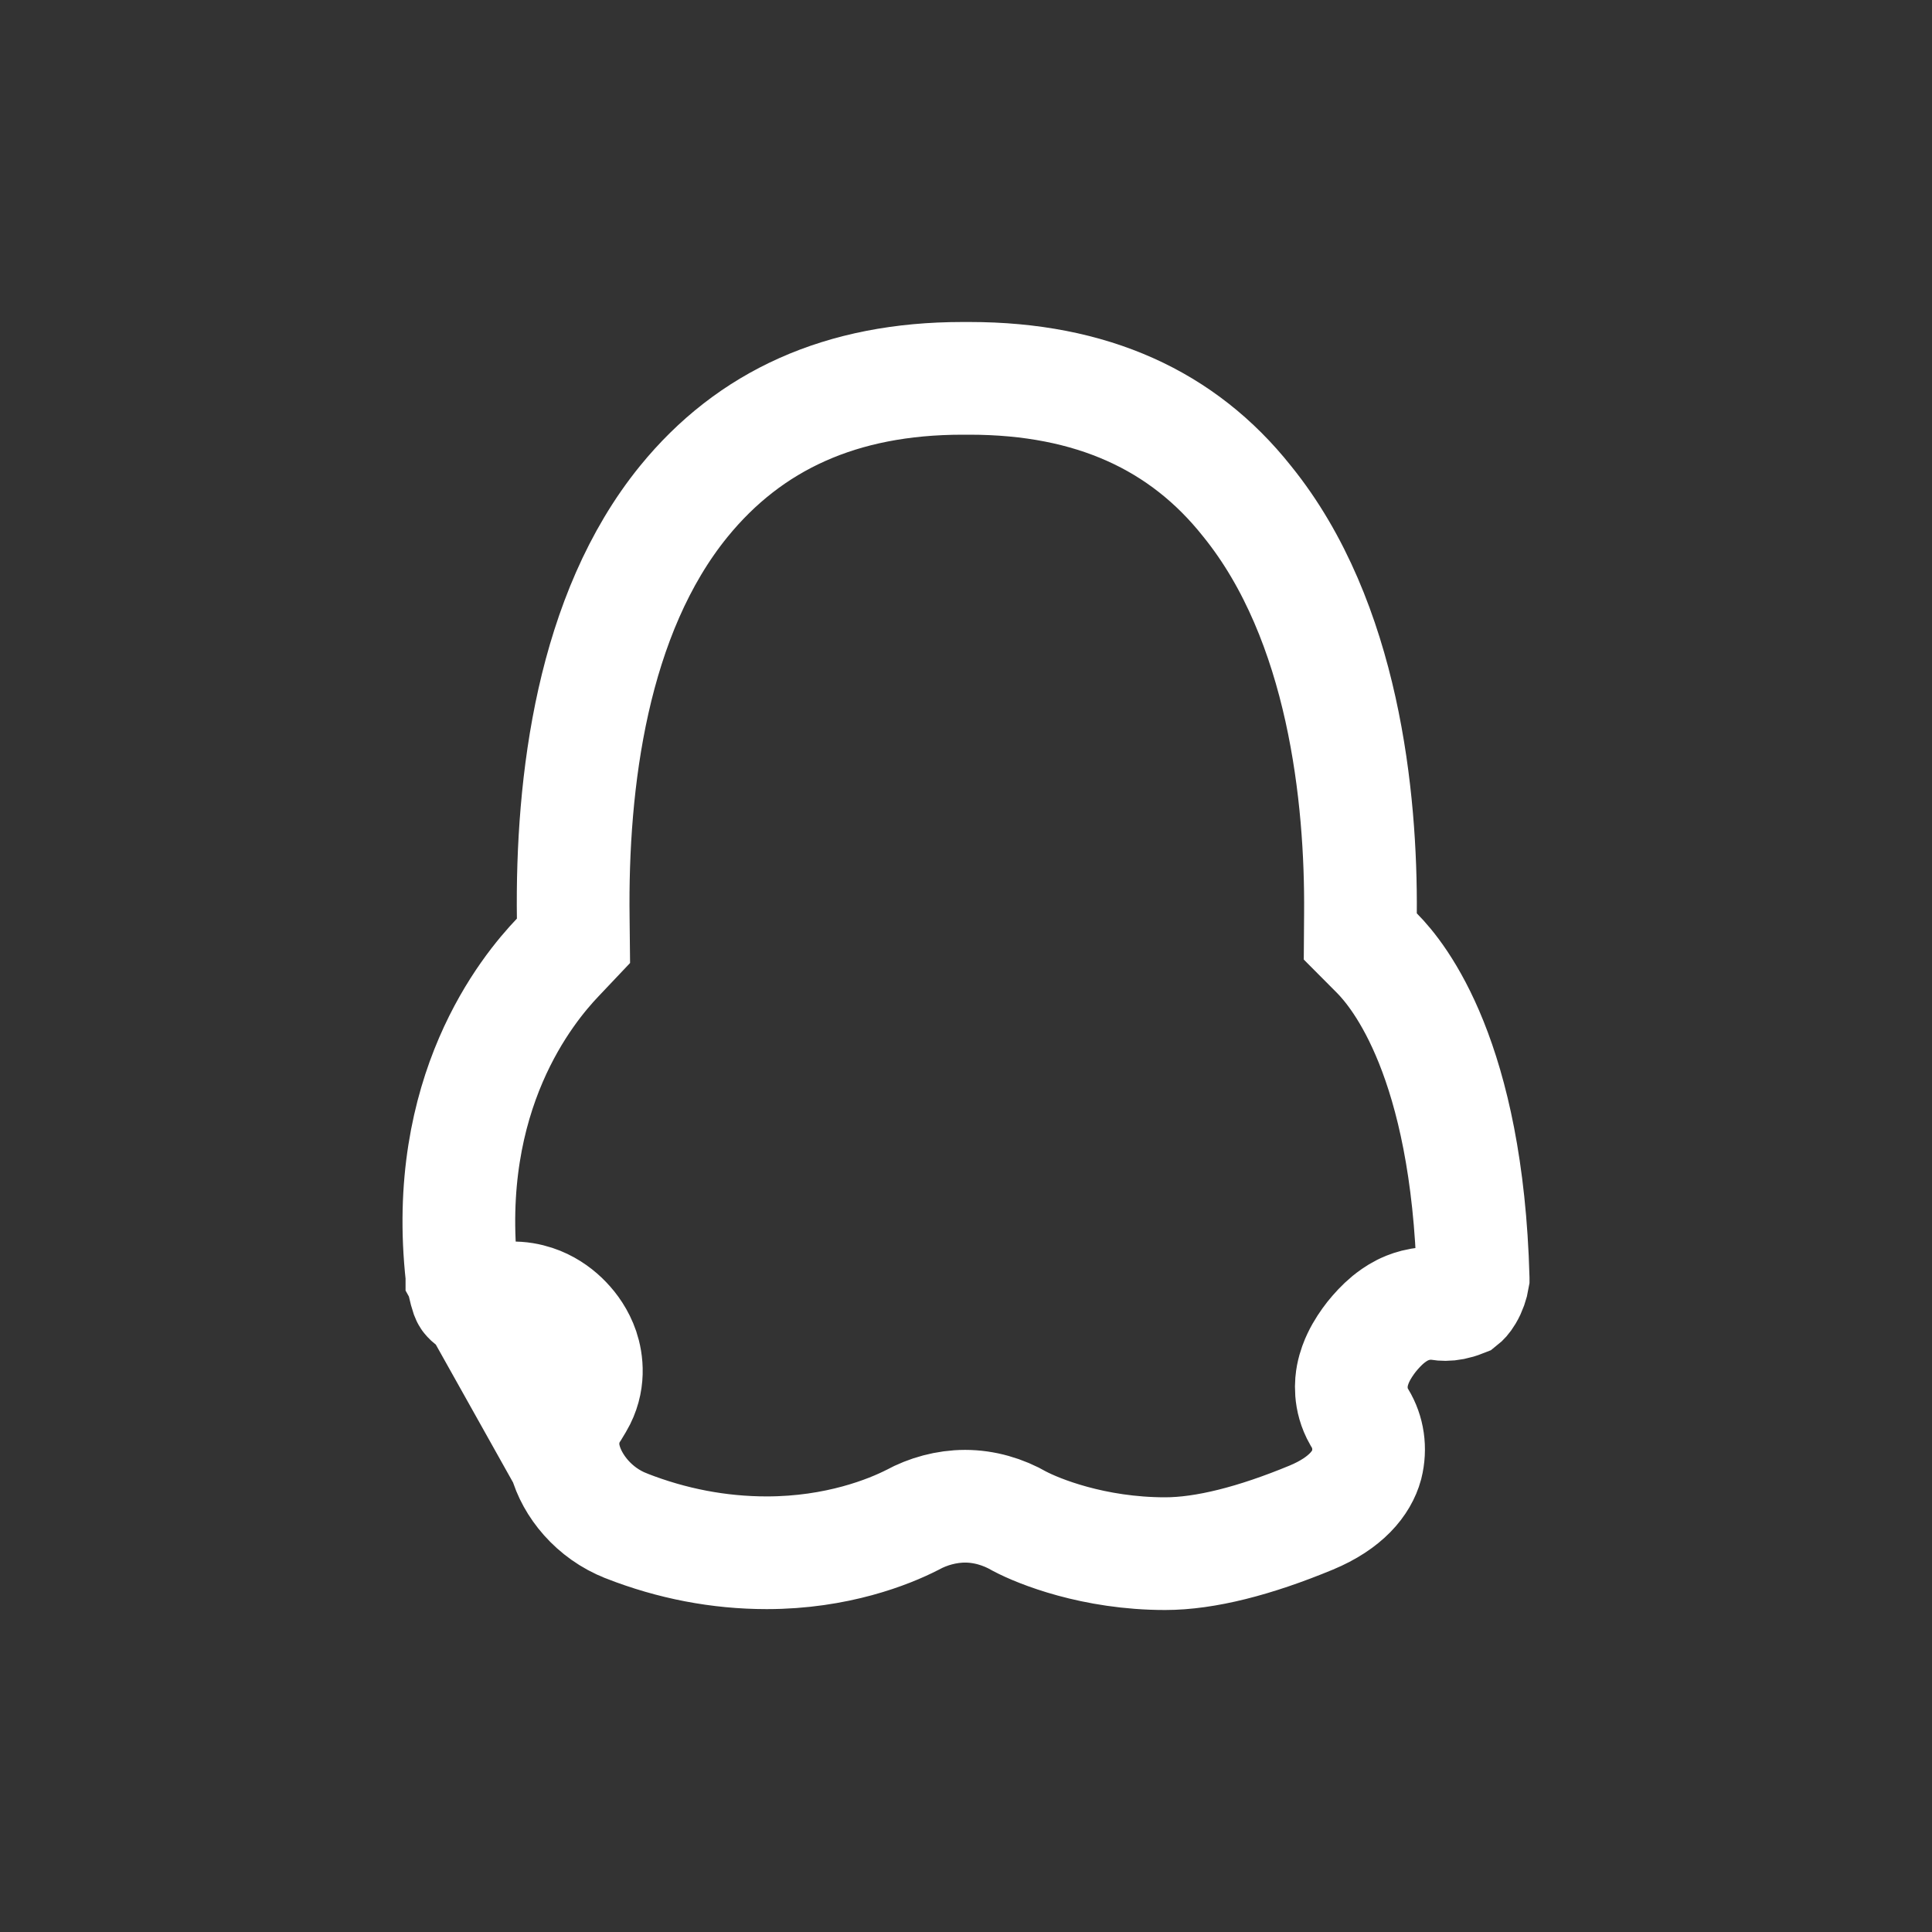 <svg width="24" height="24" viewBox="0 0 24 24" fill="none" xmlns="http://www.w3.org/2000/svg">
<rect x="0" y="0" width="24" height="24" fill="#333333" stroke="none"/>
<g id="Group 1000006866">
<path id="Vector" d="M5.738 15.849L5.739 15.85L5.757 15.93C5.797 16.106 5.808 16.118 5.825 16.133L5.832 16.14L5.839 16.146C5.884 16.189 5.944 16.211 6.008 16.207C6.02 16.204 6.04 16.197 6.069 16.185C6.328 16.076 6.564 16.133 6.696 16.186C6.834 16.242 6.944 16.327 7.024 16.411C7.104 16.494 7.189 16.611 7.24 16.761C7.29 16.91 7.328 17.169 7.175 17.429C7.16 17.453 7.145 17.479 7.128 17.507L7.122 17.517L7.115 17.527C6.998 17.706 6.963 17.925 7.021 18.14L5.738 15.849ZM5.738 15.849L5.738 15.847C5.487 13.578 6.551 12.29 6.928 11.894L7.124 11.687L7.121 11.403C7.099 9.714 7.355 7.63 8.494 6.229C9.312 5.224 10.448 4.7 11.956 4.7H12.043C13.565 4.7 14.696 5.225 15.489 6.223L15.489 6.223L15.493 6.228C16.697 7.715 16.911 9.928 16.9 11.341L16.898 11.633L17.104 11.84C17.384 12.122 18.226 13.162 18.3 15.879V15.879V15.879V15.879V15.879V15.879V15.879V15.879V15.879V15.879V15.879V15.88V15.88V15.88V15.88V15.88V15.88V15.88V15.88V15.88V15.88V15.88V15.881V15.881V15.881V15.881V15.881V15.881V15.881V15.881V15.881V15.881V15.882V15.882C18.29 15.944 18.265 16.02 18.226 16.085C18.195 16.137 18.172 16.156 18.167 16.16C18.081 16.194 18.009 16.205 17.958 16.205C17.929 16.205 17.9 16.203 17.871 16.198C17.649 16.168 17.48 16.247 17.421 16.276C17.344 16.315 17.284 16.361 17.244 16.393C17.163 16.46 17.093 16.538 17.038 16.606C16.985 16.674 16.923 16.763 16.875 16.864C16.852 16.912 16.819 16.991 16.8 17.088C16.785 17.167 16.757 17.38 16.884 17.602L16.889 17.61L16.894 17.618C16.997 17.788 17.028 17.994 16.977 18.199C16.916 18.423 16.721 18.672 16.289 18.852C15.589 19.142 14.971 19.3 14.474 19.3C13.584 19.3 12.901 19.022 12.668 18.899C12.461 18.779 12.225 18.711 11.989 18.711C11.757 18.711 11.526 18.776 11.334 18.881C11.045 19.029 10.399 19.289 9.525 19.289C8.931 19.289 8.345 19.176 7.783 18.956L7.781 18.955C7.376 18.798 7.106 18.454 7.021 18.14L5.738 15.849Z" stroke="white" stroke-width="1.4"/>
</g>
</svg>
